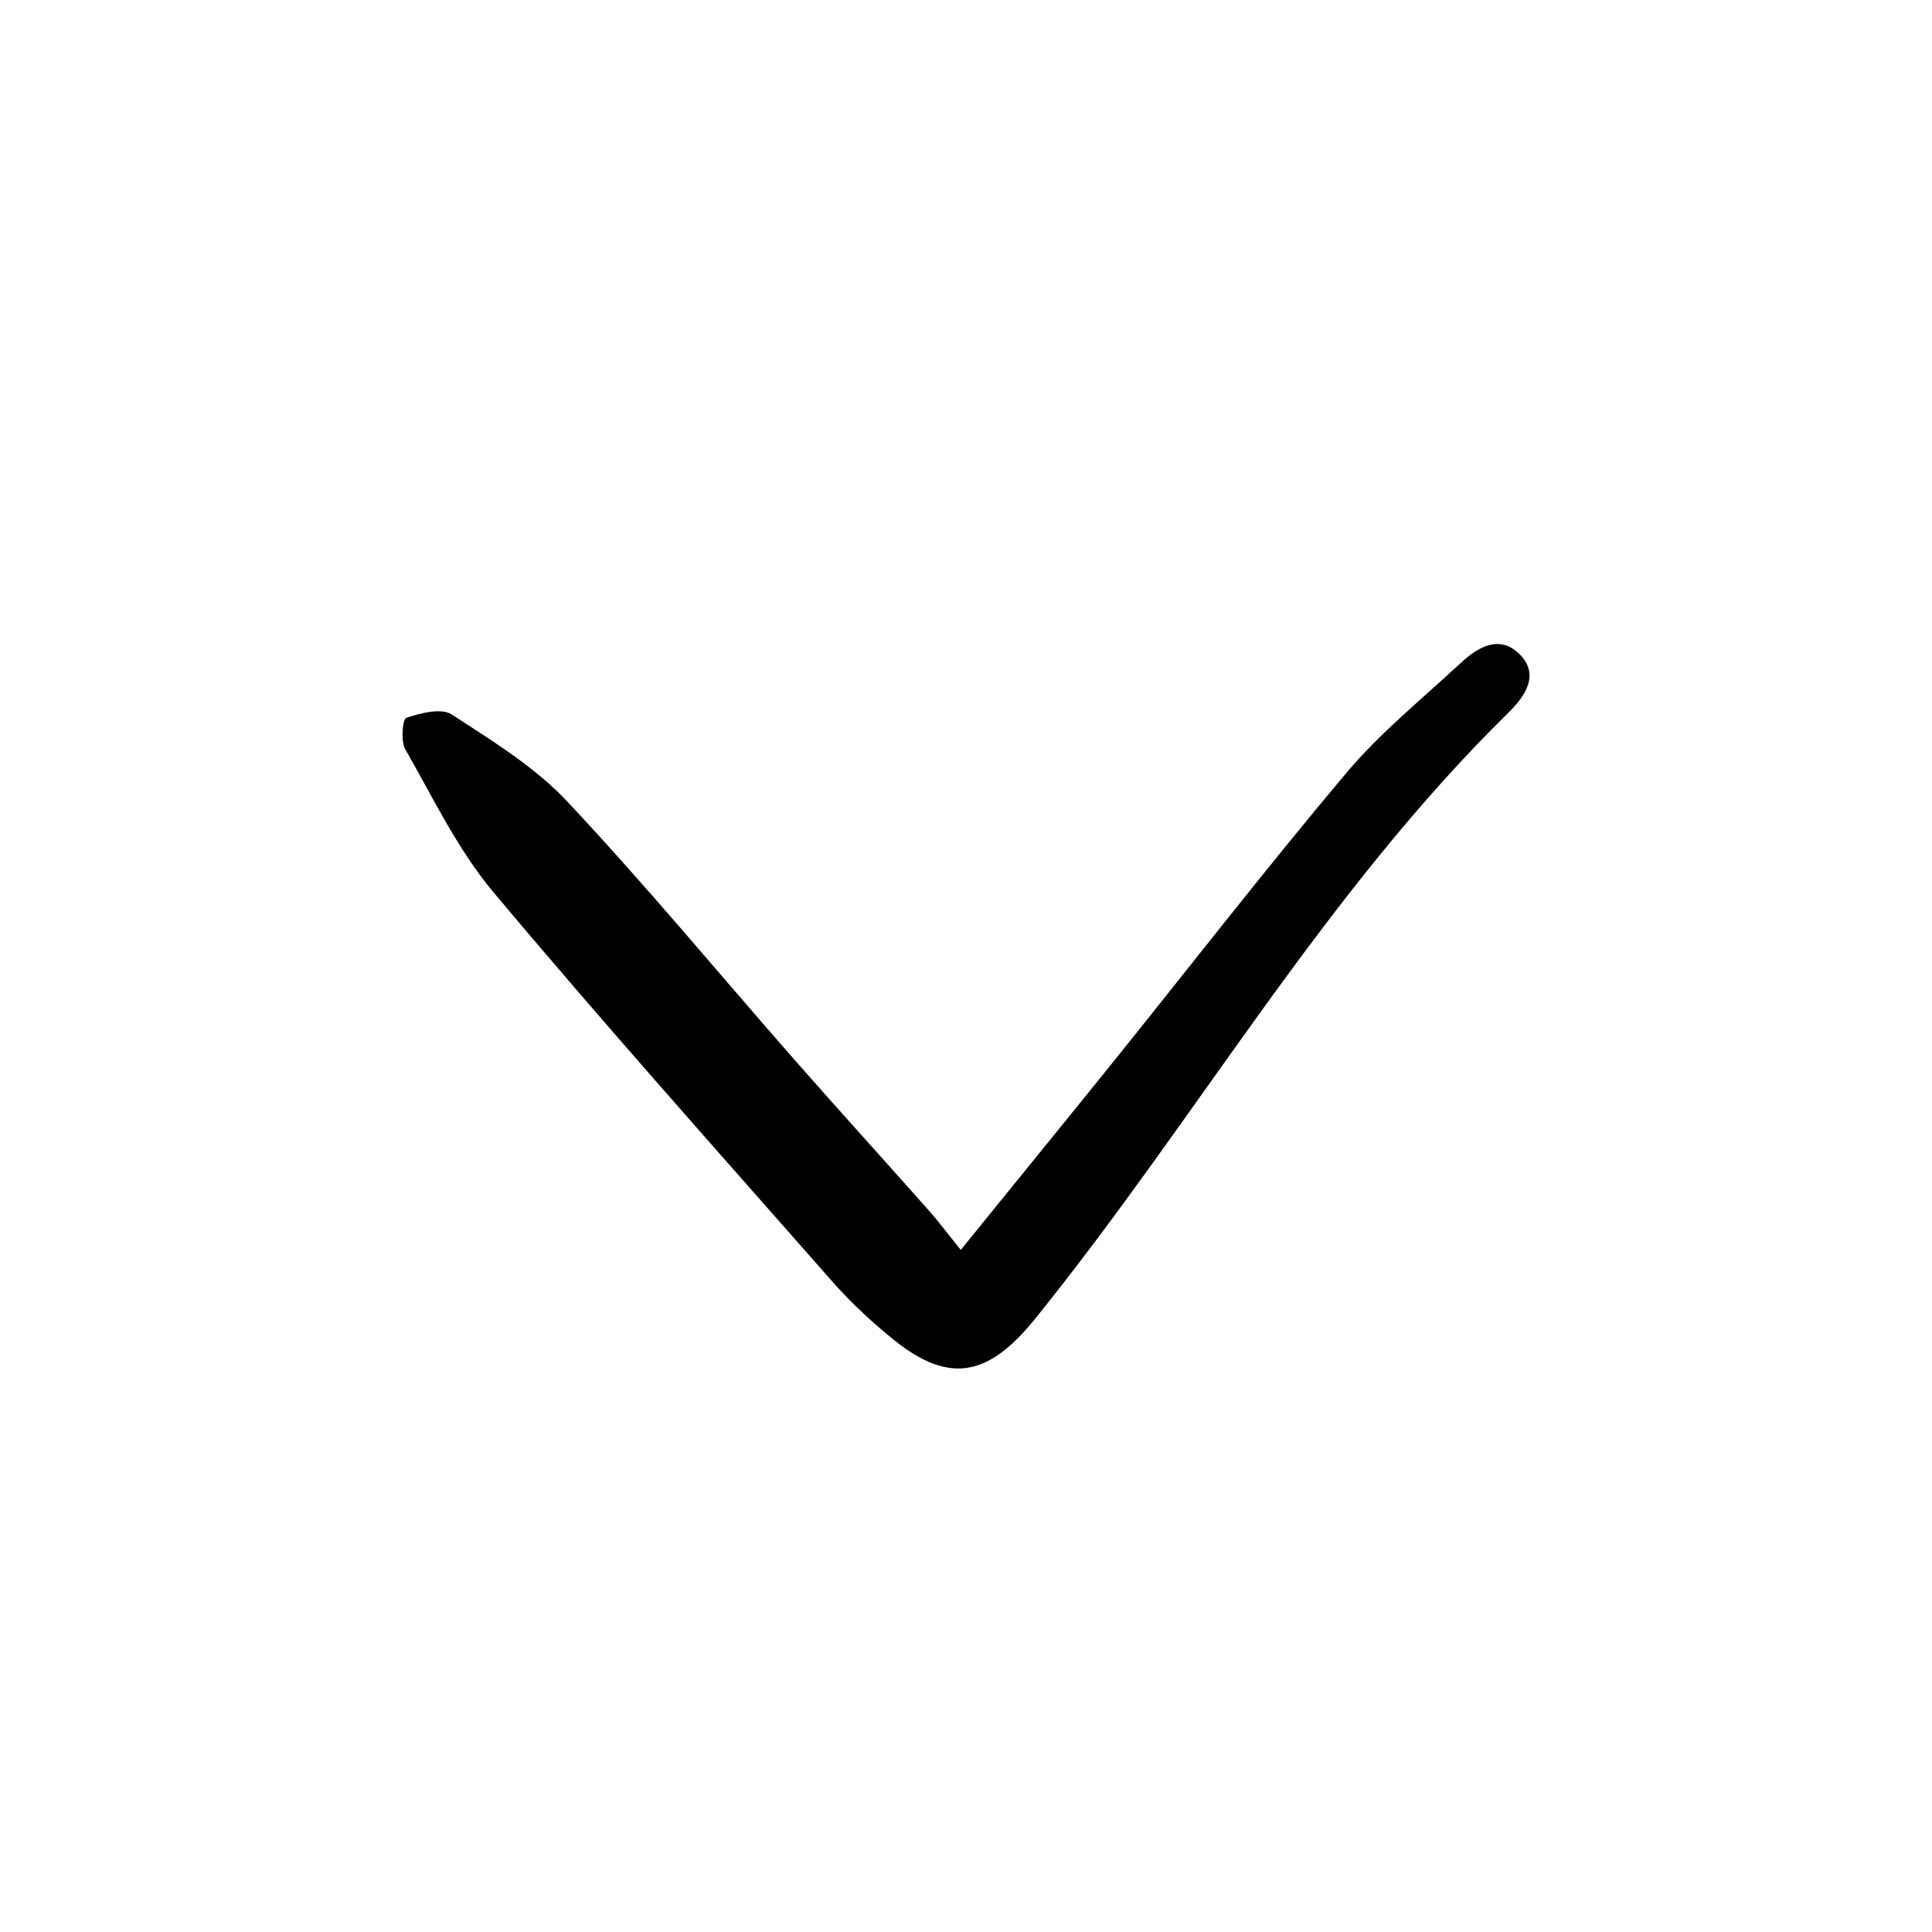 <svg width="24" height="24" viewBox="0 0 24 24" fill="none" xmlns="http://www.w3.org/2000/svg">
<path d="M11.935 15.527C12.604 14.701 13.204 13.966 13.8 13.227C14.774 12.017 15.726 10.788 16.727 9.599C17.145 9.103 17.661 8.686 18.14 8.241C18.346 8.049 18.61 7.883 18.858 8.109C19.133 8.361 18.96 8.635 18.746 8.845C16.442 11.105 14.862 13.901 12.858 16.383C12.267 17.115 11.77 17.21 11.039 16.591C10.805 16.399 10.585 16.191 10.382 15.968C8.957 14.348 7.518 12.739 6.132 11.086C5.687 10.556 5.381 9.913 5.035 9.308C4.976 9.205 5 8.933 5.048 8.917C5.224 8.857 5.483 8.792 5.611 8.875C6.114 9.202 6.644 9.527 7.047 9.957C8.021 10.994 8.928 12.092 9.866 13.161C10.418 13.79 10.982 14.409 11.537 15.036C11.658 15.172 11.768 15.32 11.935 15.527Z" fill="black"/>
</svg>
